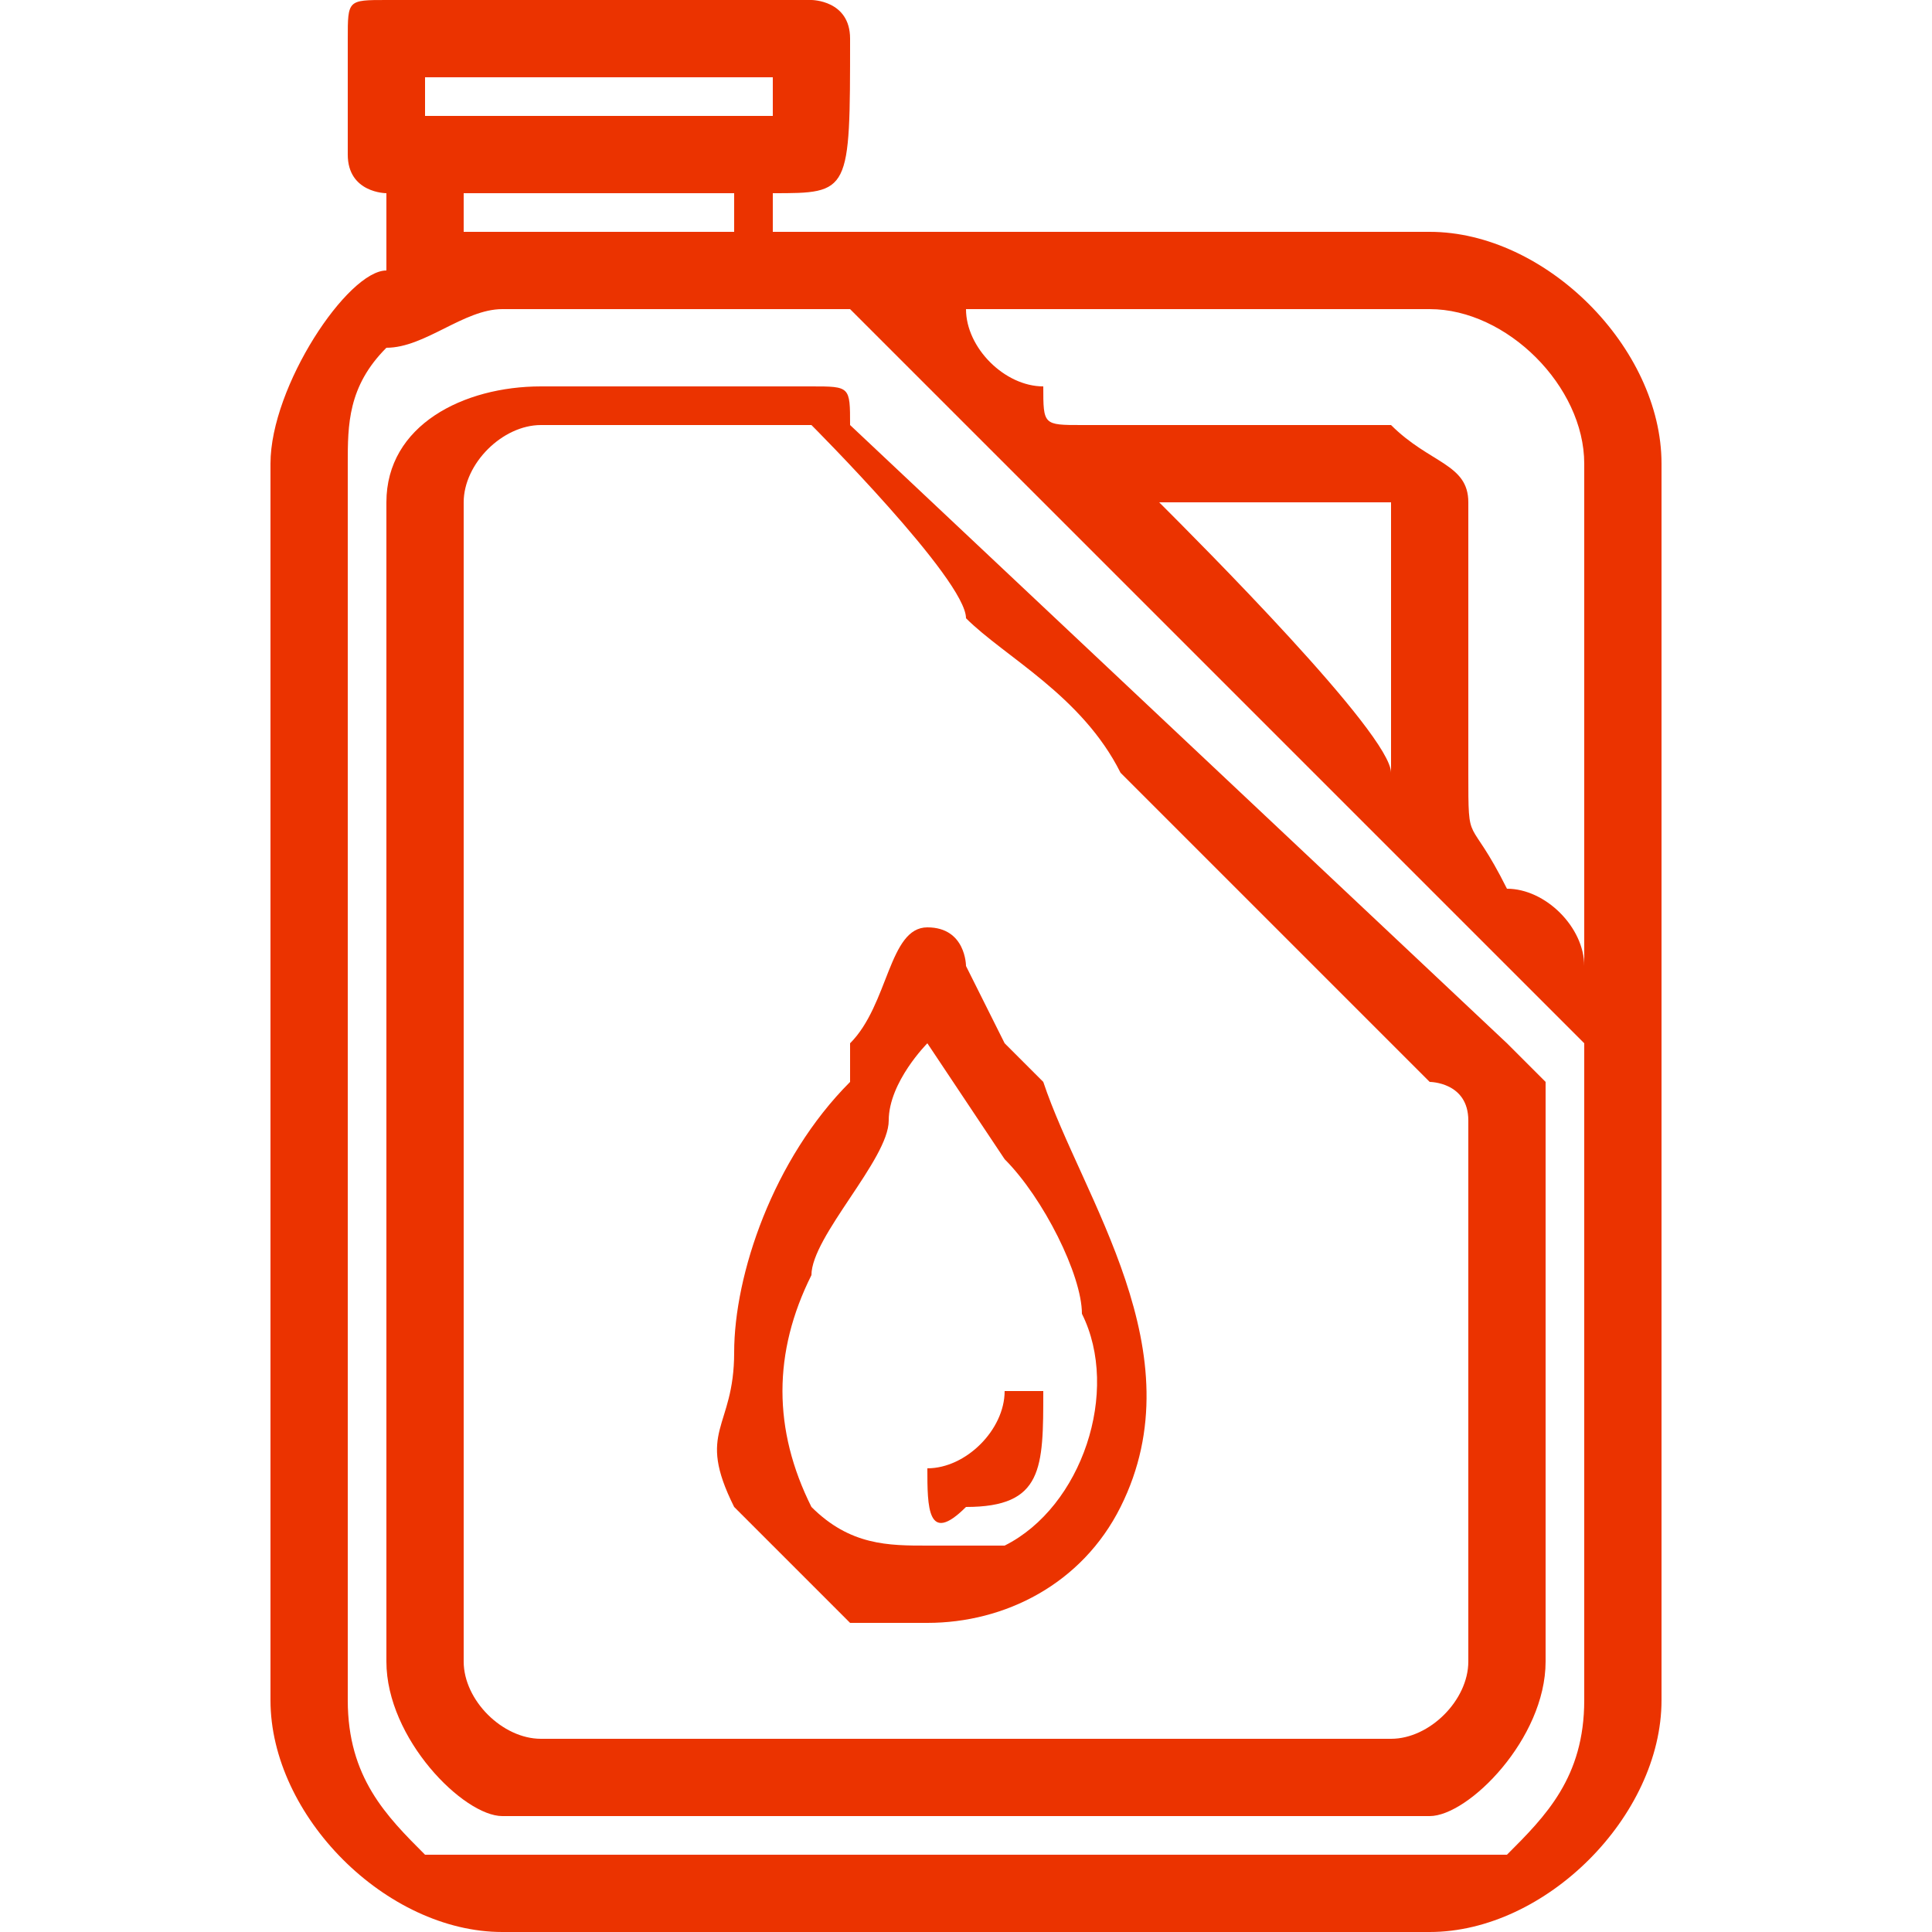 <?xml version="1.0" encoding="UTF-8"?>
<!DOCTYPE svg PUBLIC "-//W3C//DTD SVG 1.1//EN" "http://www.w3.org/Graphics/SVG/1.1/DTD/svg11.dtd">
<!-- Creator: CorelDRAW X7 -->
<svg xmlns="http://www.w3.org/2000/svg" xml:space="preserve" width="50px" height="50px" version="1.1" style="shape-rendering:geometricPrecision; text-rendering:geometricPrecision; image-rendering:optimizeQuality; fill-rule:evenodd; clip-rule:evenodd"
viewBox="0 0 50 50"
 xmlns:xlink="http://www.w3.org/1999/xlink">
 <defs>
  <style type="text/css">
   <![CDATA[
    .fil0 {fill:#EB3300}
   ]]>
  </style>
 </defs>
 <g id="Camada_x0020_1">
  <g id="_2196960173360">
   <g>
    <path class="fil0" d="M9 44l0 -32c0,-1 0,-2 1,-3 1,0 2,-1 3,-1l9 0c0,0 1,1 1,1l17 17c0,0 1,1 1,1l0 17c0,2 -1,3 -2,4 0,0 -1,0 -2,0l-24 0c-1,0 -2,0 -2,0 -1,-1 -2,-2 -2,-4zm1 -44l11 0c0,0 1,0 1,1 0,4 0,4 -2,4l0 1 17 0c3,0 6,3 6,6l0 32c0,3 -3,6 -6,6l-24 0c-3,0 -6,-3 -6,-6l0 -32c0,-2 2,-5 3,-5l0 -2c0,0 -1,0 -1,-1l0 -3c0,-1 0,-1 1,-1zm19 13c2,0 6,0 7,0 0,1 0,2 0,3 0,1 0,3 0,4 0,-1 -5,-6 -6,-7 0,0 0,0 0,0 -1,0 0,0 -1,0zm-4 -5l12 0c2,0 4,2 4,4 0,4 0,9 0,13 0,-1 -1,-2 -2,-2 -1,-2 -1,-1 -1,-3l0 -7c0,-1 -1,-1 -2,-2 -1,0 -8,0 -8,0 -1,0 -1,0 -1,-1 -1,0 -2,-1 -2,-2zm-13 -3l7 0 0 1 -7 0 0 -1zm-1 -3l9 0 0 1 -9 0 0 -1z"/>
    <path class="fil0" d="M12 43l0 -30c0,-1 1,-2 2,-2l7 0c0,0 4,4 4,5 1,1 3,2 4,4l8 8c0,0 1,0 1,1l0 14c0,1 -1,2 -2,2l-22 0c-1,0 -2,-1 -2,-2zm-2 -30l0 30c0,2 2,4 3,4l24 0c1,0 3,-2 3,-4l0 -15c0,0 -1,-1 -1,-1l-17 -16c0,-1 0,-1 -1,-1l-7 0c-2,0 -4,1 -4,3z"/>
    <path class="fil0" d="M24 40c-1,0 -2,0 -3,-1 -1,-2 -1,-4 0,-6 0,-1 2,-3 2,-4 0,-1 1,-2 1,-2 0,0 2,3 2,3 1,1 2,3 2,4 1,2 0,5 -2,6 -1,0 -1,0 -2,0zm-5 -5c0,2 -1,2 0,4 1,1 2,2 3,3 0,0 2,0 2,0 2,0 4,-1 5,-3 2,-4 -1,-8 -2,-11 -1,-1 -1,-1 -1,-1l-1 -2c0,0 0,-1 -1,-1 -1,0 -1,2 -2,3 0,0 0,0 0,0 0,1 0,1 0,1 -2,2 -3,5 -3,7z"/>
    <path class="fil0" d="M24 38c0,1 0,2 1,1 2,0 2,-1 2,-3l-1 0c0,1 -1,2 -2,2z"/>
   </g>
  </g>
 </g>
</svg>
